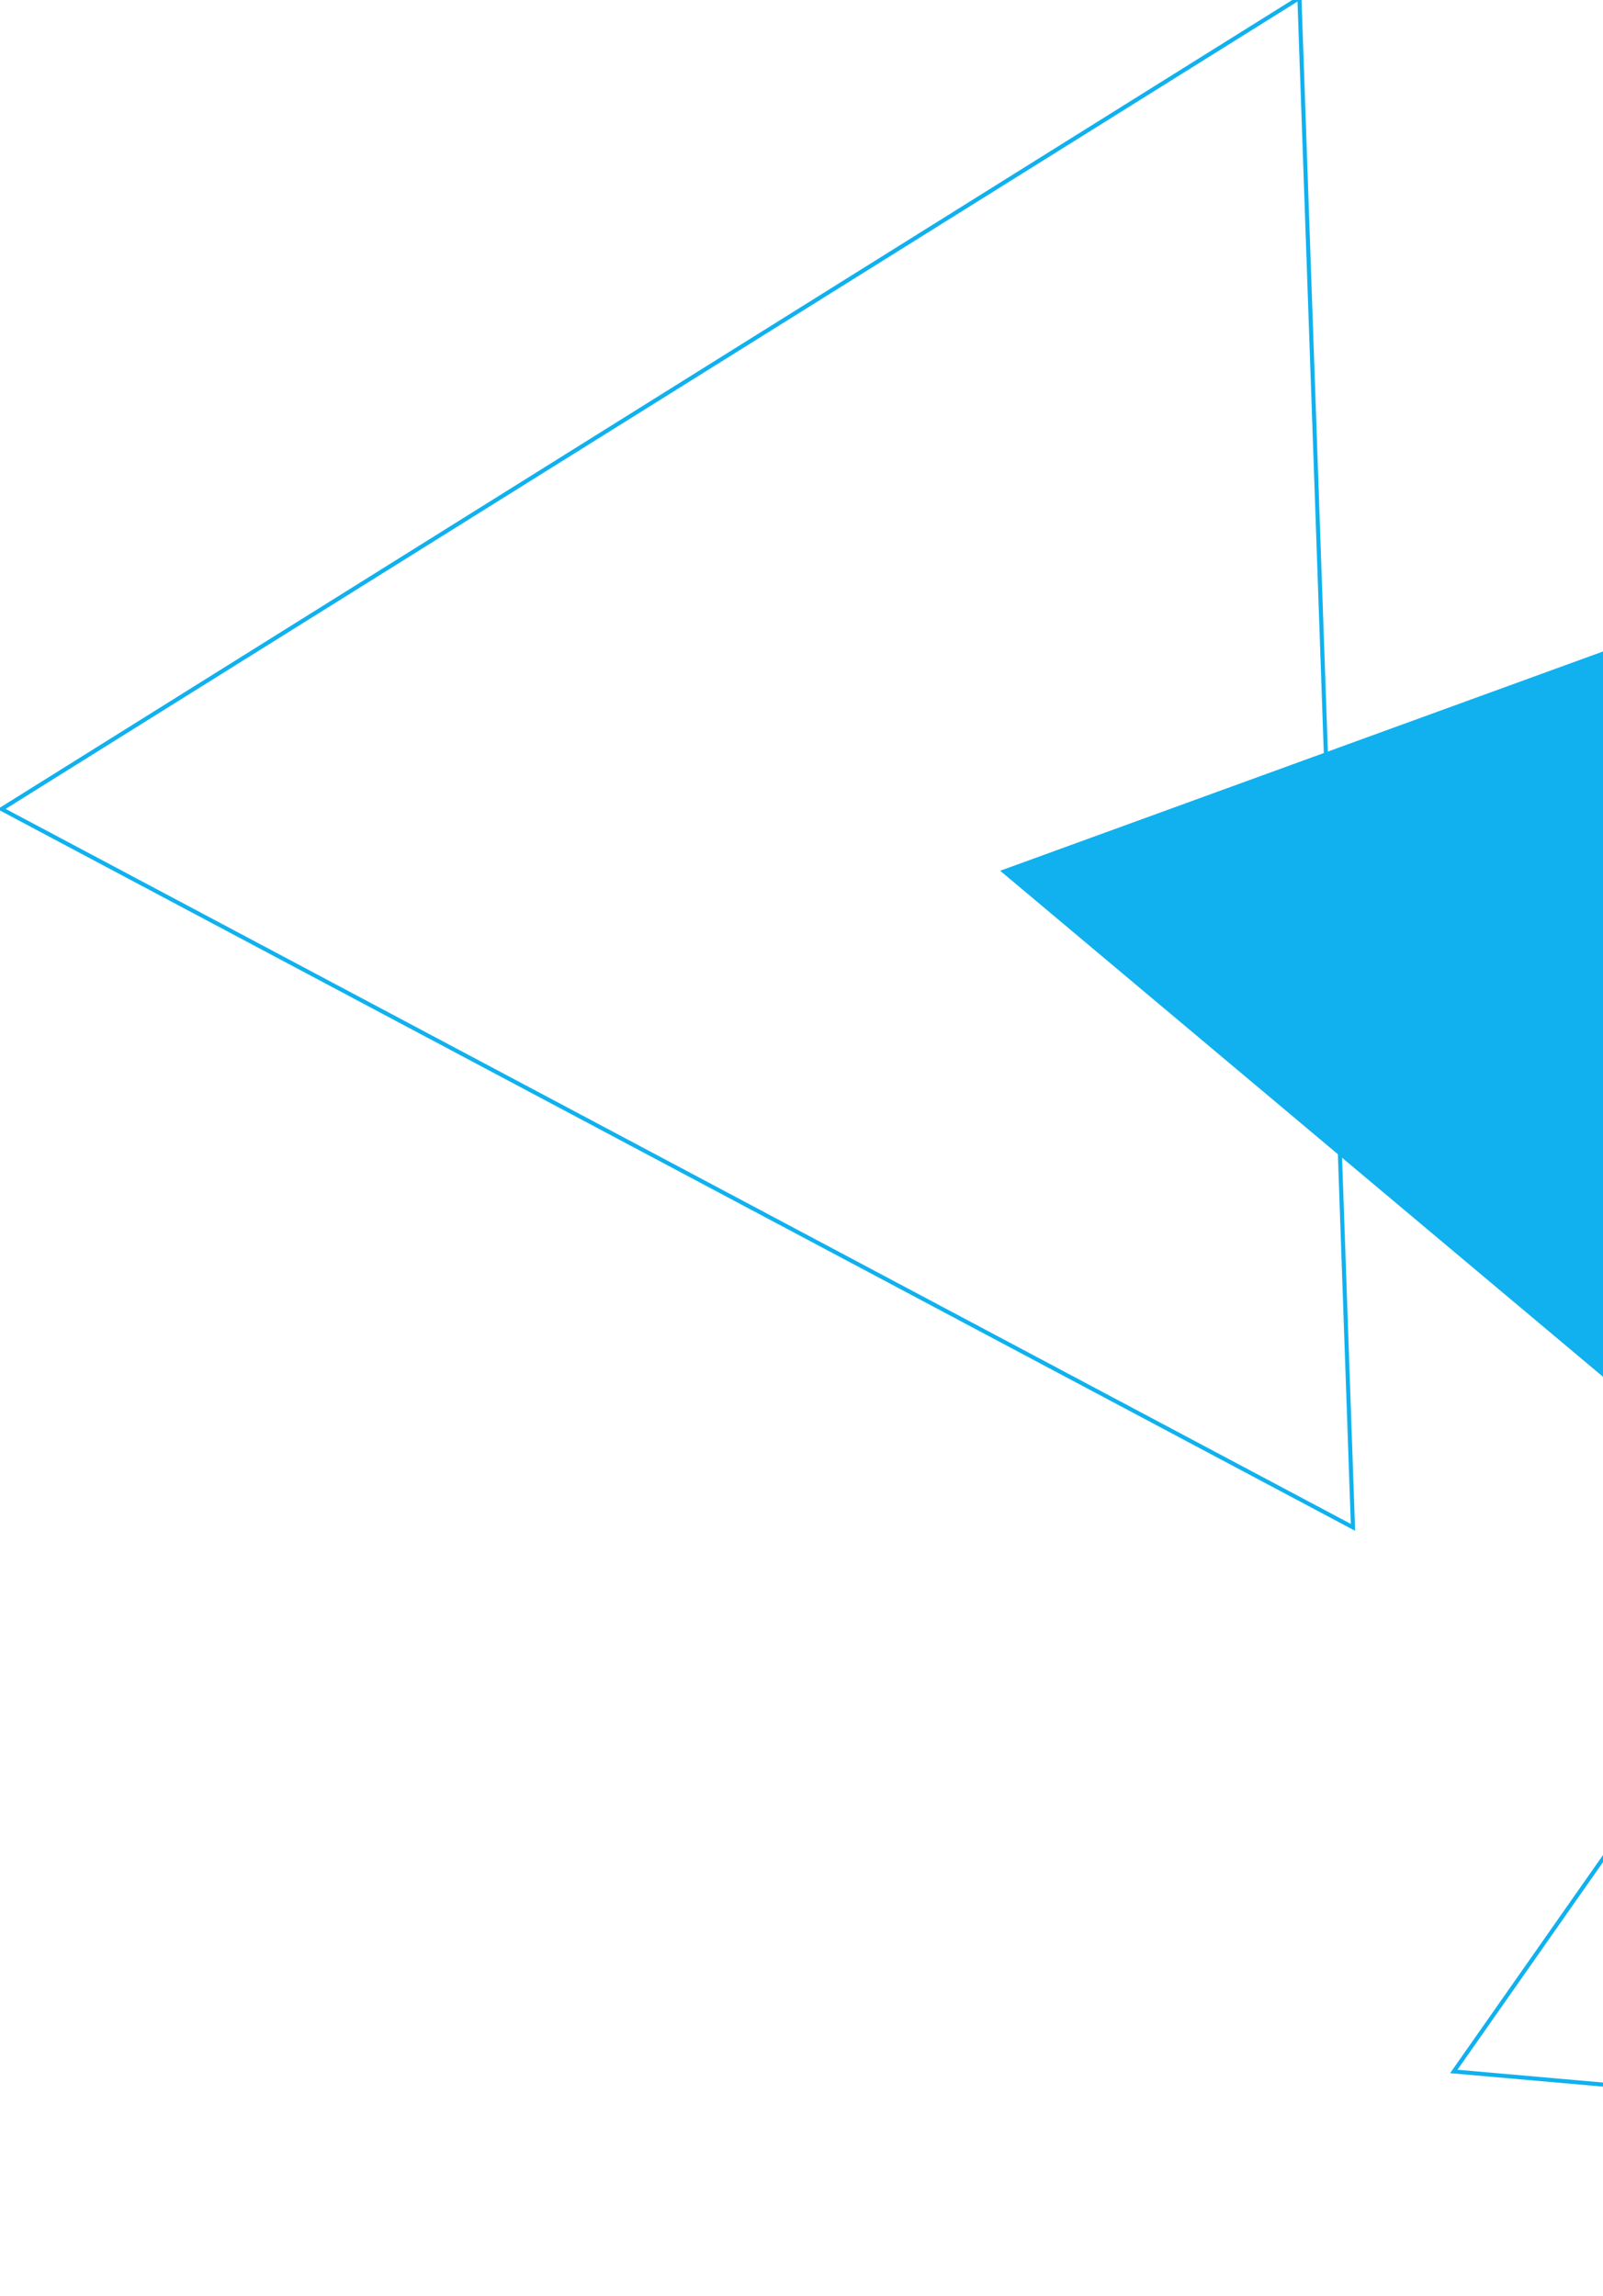 <svg xmlns="http://www.w3.org/2000/svg" xmlns:xlink="http://www.w3.org/1999/xlink" width="393" height="563" viewBox="0 0 393 563">
  <defs>
    <clipPath id="clip-path">
      <rect id="Rectangle_17567" data-name="Rectangle 17567" width="393" height="563" transform="translate(1527 1440)" fill="none"/>
    </clipPath>
  </defs>
  <g id="pattern-triangles" transform="translate(-1527 -1440)" clip-path="url(#clip-path)">
    <g id="Group_39188" data-name="Group 39188" transform="translate(1664.883 -3214.31)">
      <path id="Path_37508" data-name="Path 37508" d="M223.028,0V257.53L0,128.765Z" transform="matrix(-0.643, 0.766, -0.766, -0.643, 448, 4862.555)" fill="#10b1ee"/>
      <path id="Path_37522" data-name="Path 37522" d="M1120.465,333.21v187.8l-162.638-93.9Z" transform="translate(1540.465 5306.827) rotate(180)" fill="none" stroke="#10b1ee" stroke-width="1"/>
      <path id="Path_37523" data-name="Path 37523" d="M1053.816,333.21V444.048l-95.989-55.419Z" transform="matrix(-0.819, -0.574, 0.574, -0.819, 890.352, 6039.98)" fill="none" stroke="#10b1ee" stroke-width="1"/>
      <path id="Path_37524" data-name="Path 37524" d="M324.949,0V375.219L0,187.609Z" transform="matrix(-0.53, -0.848, 0.848, -0.53, 34.727, 5128.226)" fill="none" stroke="#10b1ee" stroke-width="1"/>
    </g>
  </g>
</svg>
